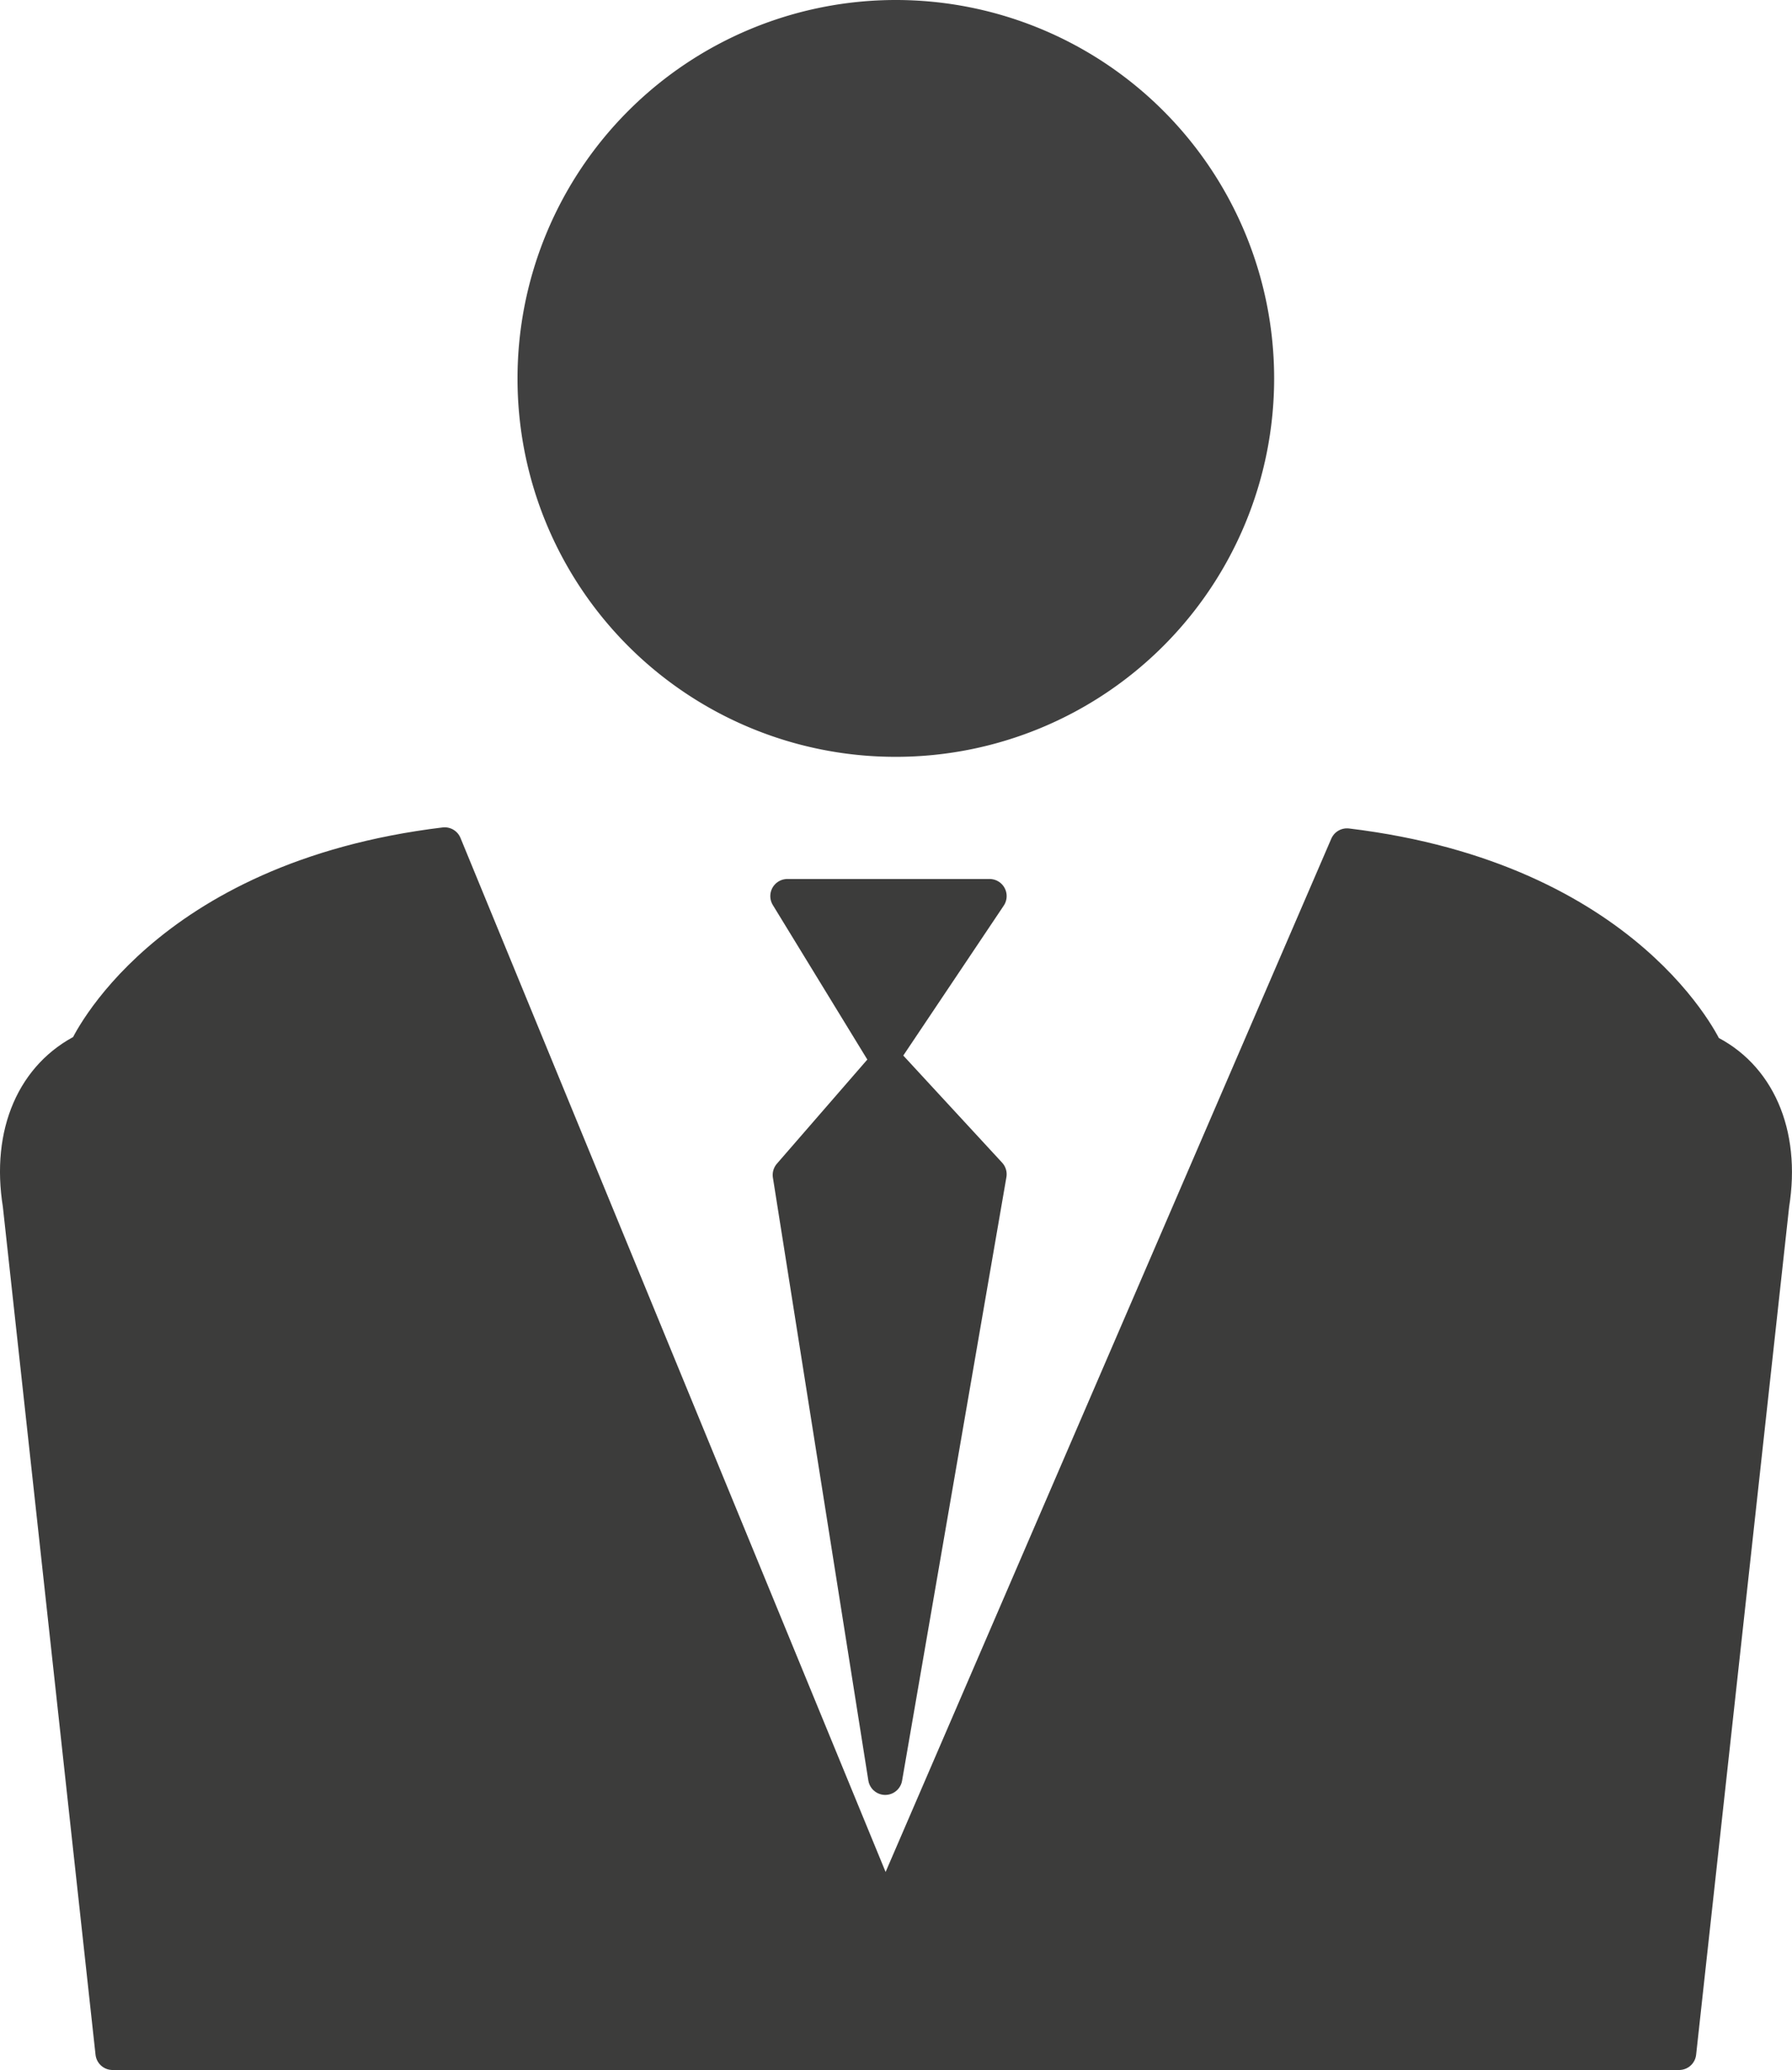<svg id="Calque_1" data-name="Calque 1" xmlns="http://www.w3.org/2000/svg" viewBox="0 0 52.39 60.5"><defs><style>.cls-1{fill:#404040;}.cls-2{fill:#3c3c3b;stroke:#3c3c3b;stroke-linecap:round;stroke-linejoin:round;}</style></defs><title>Sans-Emploi</title><path class="cls-1" d="M26.19,22.12A11.06,11.06,0,1,0,15.13,11.06,11.05,11.05,0,0,0,26.19,22.12Z"/><path class="cls-2" d="M49.88,30.71s-2.23-5-10.5-6L25.88,56,13,24.68c-8.27,1-10.49,6-10.49,6C1,31.42.24,33.1.58,35.21L3.29,60h45.8l2.72-24.79C52.15,33.1,51.37,31.42,49.88,30.71Z"/><polygon class="cls-2" points="28.93 26.19 23.02 26.19 25.84 30.8 28.93 26.19"/><polygon class="cls-2" points="28.93 34.32 25.88 51.96 23.09 34.34 25.93 31.07 28.93 34.32"/></svg>